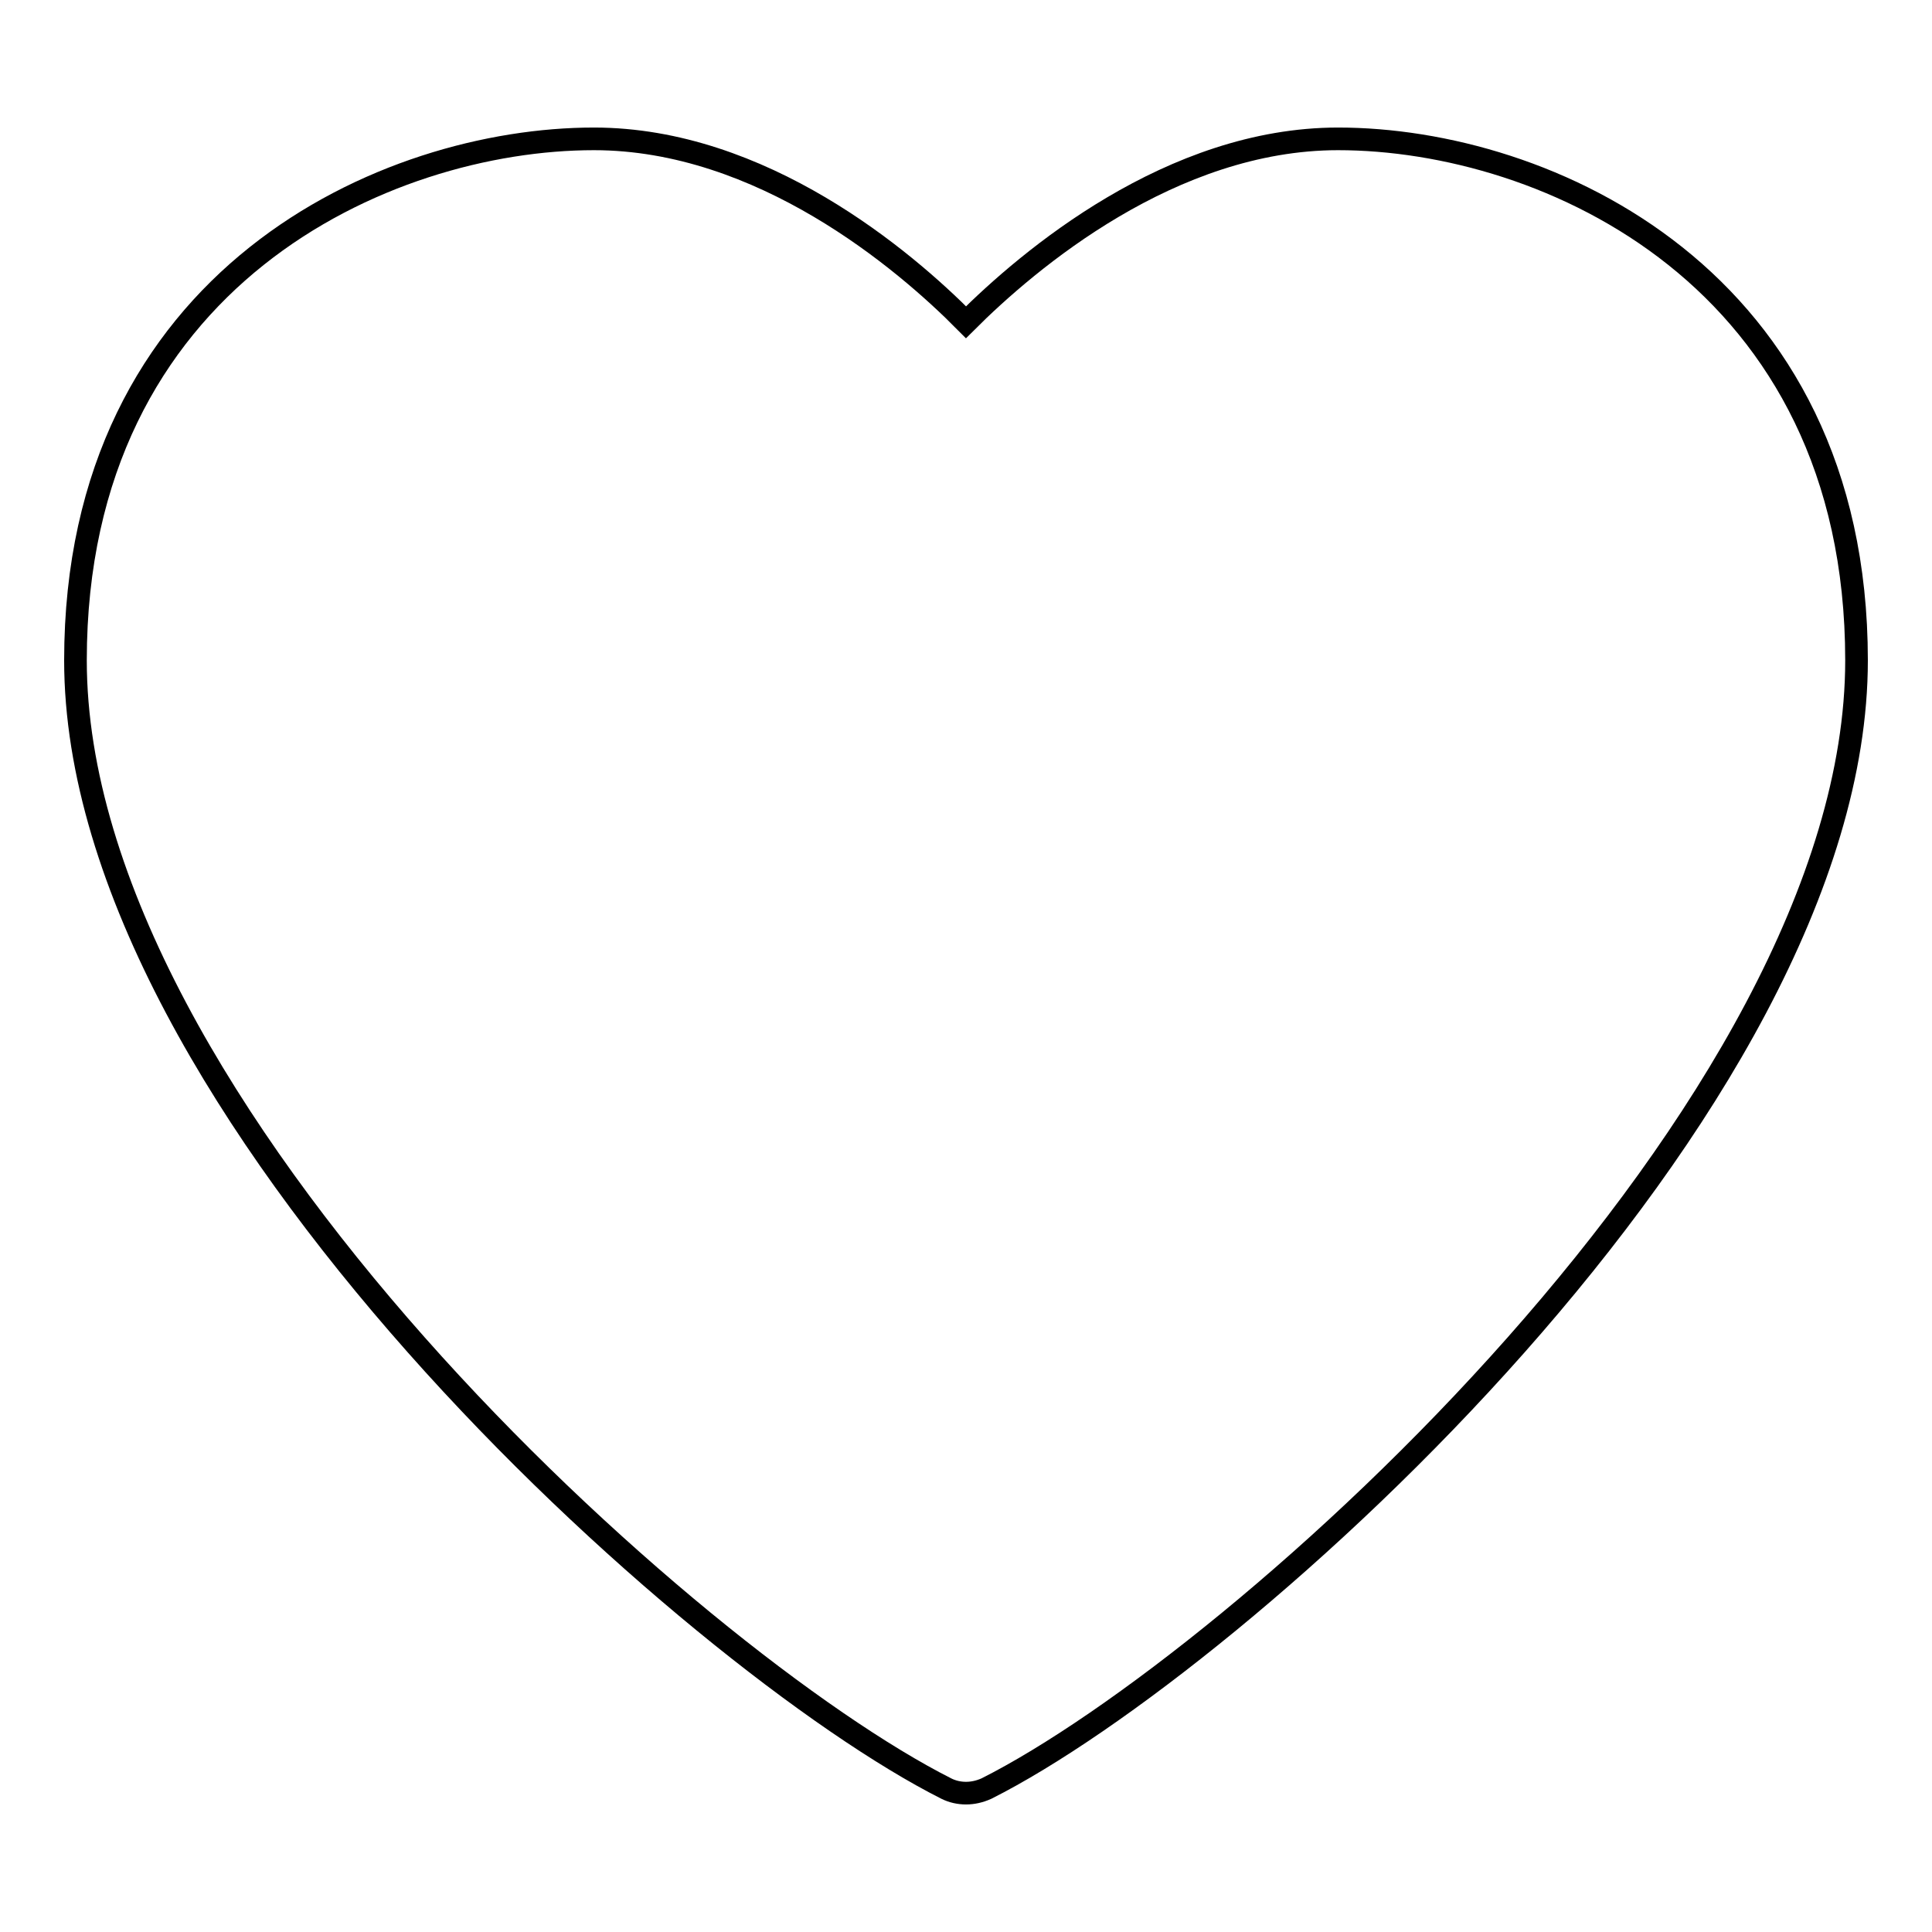 <?xml version="1.0" encoding="utf-8"?>
<!-- Svg Vector Icons : http://www.onlinewebfonts.com/icon -->
<!DOCTYPE svg PUBLIC "-//W3C//DTD SVG 1.1//EN" "http://www.w3.org/Graphics/SVG/1.1/DTD/svg11.dtd">
<svg version="1.1" xmlns="http://www.w3.org/2000/svg" xmlns:xlink="http://www.w3.org/1999/xlink" x="0px" y="0px" viewBox="0 0 256 256" enable-background="new 0 0 256 256" xml:space="preserve">
<g><g><path stroke-width="3" fill-opacity="0" stroke="#000000"  d="M128,237.6c-0.9,0-1.8-0.2-2.6-0.6C91.9,220.1,10,146.9,10,87.5c0-50.7,41.1-69.1,68.7-69.1c22.2,0,41.1,16,49.3,24.3c8.3-8.3,27.2-24.3,49.3-24.3c27.6,0,68.7,18.4,68.7,69.1c0,59.4-81.9,132.7-115.3,149.5C129.8,237.4,128.9,237.6,128,237.6z"/></g></g>
</svg>